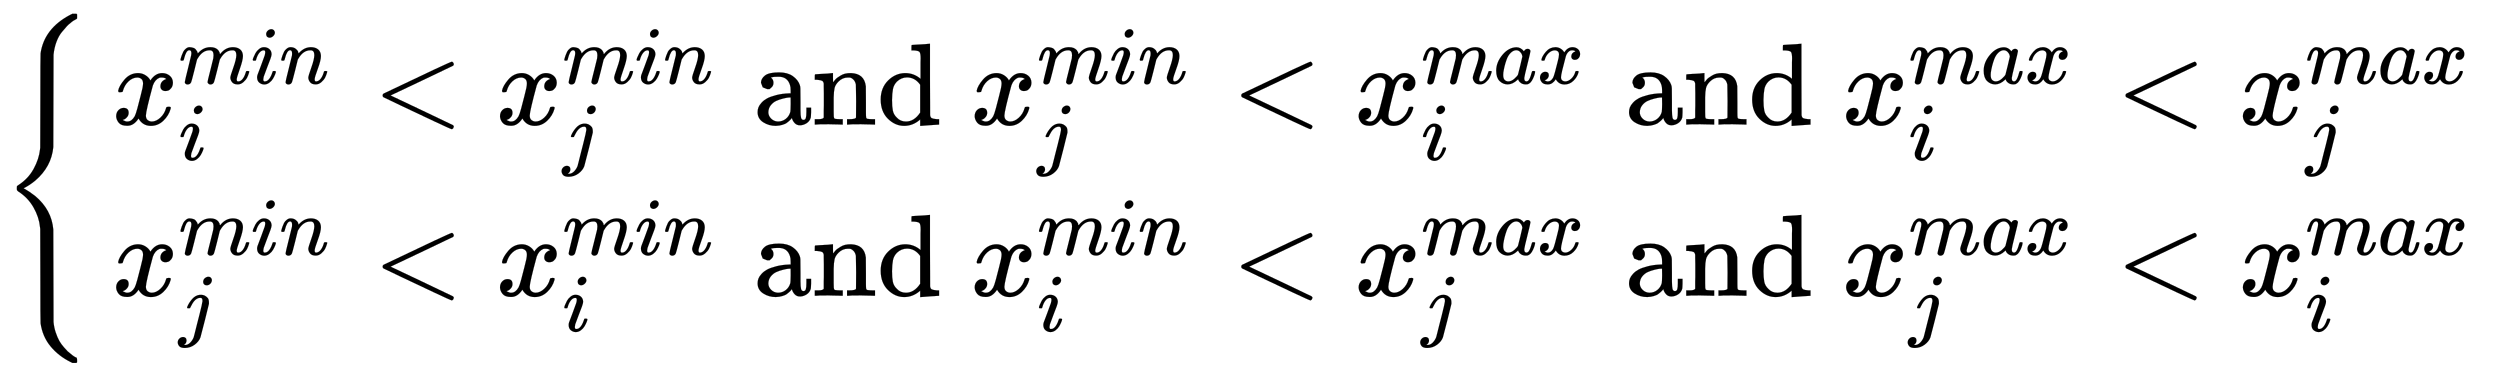 <svg xmlns:xlink="http://www.w3.org/1999/xlink" width="49.857ex" height="7.509ex" style="vertical-align:-3.171ex" viewBox="0 -1867.7 21466 3233.2" xmlns="http://www.w3.org/2000/svg" aria-labelledby="MathJax-SVG-1-Title"><defs aria-hidden="true"><path stroke-width="1" id="g" d="M297 596q0 31 21 48t43 17q17 0 28-10t14-28q0-28-19-47t-44-19q-18 0-30 10t-13 29zm-9-220q0 29-26 29-22 0-42-12t-35-31-24-37-17-32l-7-14q-2-1-16-1h-14q-6 6-6 8t4 13q21 49 59 92t88 50h8q7 0 12 1 24-1 44-10 25-14 38-31t13-53v-16l-49-199Q267-67 264-75q-18-50-70-89T75-204q-50 0-68 21t-19 46q0 27 19 46t46 20q17 0 29-10t13-31q0-36-32-55 6-1 14-1 34 0 62 28t43 66l11 42q11 43 26 104t32 125 27 111 11 57q0 7-1 11z"/><path stroke-width="1" id="b" d="M52 289q7 42 54 97t116 56q35 0 64-18t43-45q42 63 101 63 37 0 64-22t28-59q0-29-14-47t-27-22-23-4q-19 0-31 11t-12 29q0 46 50 63-11 13-40 13-13 0-19-2-38-16-56-66-60-221-60-258 0-28 16-40t35-12q37 0 73 33t49 81q3 10 6 11t16 2h4q15 0 15-8 0-1-2-11-16-57-62-101T333-11q-70 0-106 63-41-62-94-62h-6q-49 0-70 26T35 71q0 32 19 52t45 20q43 0 43-42 0-20-12-35t-23-20-13-5l-3-1q0-1 6-4t16-7 19-3q36 0 62 45 9 16 23 68t28 108 16 66q5 27 5 39 0 28-15 40t-34 12q-40 0-75-32t-49-82q-2-9-5-10t-16-2H58q-6 6-6 11z"/><path stroke-width="1" id="d" d="M184 600q0 24 19 42t44 19q18 0 30-12t13-30q0-23-20-42t-44-20q-15 0-28 10t-14 33zM21 287q0 8 9 31t24 51 44 51 60 22q39 0 65-23t27-62q0-17-14-56t-40-105-42-113q-5-22-5-32 0-25 17-25 9 0 19 3t23 14 27 35 25 59q3 12 5 14t17 2q20 0 20-10 0-8-9-31t-25-51-45-50-62-22q-32 0-59 21T74 74q0 17 5 32t43 114q38 101 44 121t7 39q0 24-17 24h-2q-30 0-55-33t-38-84q-1-1-2-3t-1-3-2-2-3-1-4 0-8 0H27q-6 6-6 9z"/><path stroke-width="1" id="e" d="M21 287q1 6 3 16t12 38 20 47 33 37 46 17q36 0 60-18t30-34 6-21q0-2 1-2l11 11q61 64 139 64 54 0 87-27t34-79-38-157-38-127q0-26 17-26 6 0 9 1 29 5 52 38t35 80q2 8 20 8 20 0 20-8 0-1-4-15-8-29-22-57t-46-56-69-27q-47 0-68 27t-21 56q0 19 36 120t37 152q0 59-44 59h-5q-86 0-145-101l-7-12-33-134Q156 26 151 16q-13-27-43-27-13 0-21 6T76 7t-2 10q0 13 38 163t40 163q1 5 1 23 0 39-24 39-38 0-63-100-6-20-6-21-2-6-19-6H27q-6 6-6 9z"/><path stroke-width="1" id="f" d="M694-11v-8l-6-14-10-7q-7 0-154 69T234 166L90 235q-7 5-7 15 0 11 8 16 573 274 587 274 3 0 9-6t7-15-7-14q-1-1-270-129L151 250l266-126Q686-4 687-5q7-6 7-14z"/><path stroke-width="1" id="c" d="M21 287q1 6 3 16t12 38 20 47 32 37 44 17 43-7 30-18 16-22 8-19l2-7q0-2 1-2l11 11q60 64 141 64 17 0 31-2t26-7 19-10 15-12 10-13 8-13 4-12 3-9 2-7l8 10q63 75 149 75 54 0 87-27t34-79q0-51-38-158T704 50q1-14 5-19t15-5q28 0 52 30t39 82q3 11 6 13t16 2q20 0 20-8 0-1-4-15-8-29-22-57t-46-56-69-27q-47 0-68 27t-21 56q0 19 36 120t37 152q0 59-44 59h-5q-86 0-145-101l-7-12-33-134Q433 26 428 16q-13-27-43-27-13 0-21 7T353 8t-3 10q0 11 34 143l36 146q3 15 3 38 0 59-44 59h-5q-86 0-145-101l-7-12-33-134Q156 26 151 16q-13-27-43-27-13 0-21 6T76 7t-2 10q0 13 38 164 39 154 39 161 3 15 3 27 0 36-25 36-22 0-37-28t-23-61-12-36q-2-2-16-2H27q-6 6-6 9z"/><path stroke-width="1" id="h" d="M137 305h-22l-37 15-15 39q0 35 34 62t121 27q73 0 118-32t60-76q5-14 5-31t1-115v-70q0-48 5-66t21-18q15 0 20 16t5 53v36h40v-39q-1-40-3-47-9-30-35-47T400-6t-47 18-24 42v4l-2-3q-2-3-5-6t-8-9-12-11-15-12-18-11-22-8-26-6-31-3q-60 0-108 31t-48 87q0 21 7 40t27 41 48 37 78 28 110 15h14v22q0 34-6 50-22 71-97 71-18 0-34-1t-25-4-8-3q22-15 22-44 0-25-16-39zm-11-199q0-31 24-55t59-25q38 0 67 23t39 60q2 7 3 66 0 58-1 58-8 0-21-1t-45-9-58-20-46-37-21-60z"/><path stroke-width="1" id="i" d="M41 46h14q39 0 47 14v62q0 17 1 39t0 42v66q0 35-1 59v23q-3 19-14 25t-45 9H25v23q0 23 2 23l10 1q10 1 28 2t37 2q17 1 36 2t29 3 11 1h3v-40q0-38 1-38t5 5 12 15 19 18 29 19 38 16q20 5 51 5 114-4 127-113 1-7 1-139v-86q0-38 2-45t11-10q21-3 49-3h16V0h-8l-24 1q-23 1-50 1t-38 1Q319 3 310 0h-8v46h16q61 0 61 16 1 2 1 138-1 135-2 143-6 28-20 42t-24 17-26 2q-45 0-79-34-27-27-34-55t-8-83V108q0-30 1-40t3-13 9-6q21-3 49-3h16V0h-8l-23 1q-24 1-51 1t-38 1Q42 3 33 0h-8v46h16z"/><path stroke-width="1" id="j" d="M376 495v40q0 24 1 33 0 45-10 56t-51 13h-18v23q0 23 2 23l10 1q10 1 29 2t37 2 37 2 30 3 11 1h3V390q0-306 1-309 3-20 14-26t45-9h18V0q-2 0-76-5t-79-6h-7v55l-8-7q-58-48-130-48-77 0-139 61T34 215q0 100 63 163t147 64q75 0 132-49v102zm-3-153q-45 63-113 63-49 0-87-36-27-28-34-64t-8-94q0-56 7-91t35-61q30-33 78-33 71 0 122 77v239z"/><path stroke-width="1" id="k" d="M33 157q0 101 76 192t171 92q51 0 90-49 16 30 46 30 13 0 23-8t10-20q0-13-37-160T374 68q0-25 7-33t21-9q9 1 20 9 21 20 41 96 6 20 10 21 2 1 10 1h4q19 0 19-9 0-6-5-27t-20-54-32-50Q436 0 417-8q-8-2-24-2-34 0-57 15t-30 31l-6 15q-1 1-4-1l-4-4q-59-56-120-56-55 0-97 40T33 157zm318 171q0 6-5 22t-23 35-46 20q-35 0-67-31t-50-81q-29-79-41-164v-11q0-8-1-12 0-45 18-62t43-18q38 0 75 33t44 51q2 4 27 107t26 111z"/><path stroke-width="1" id="a" d="M661-1243l-6-6h-33l-18 9q-101 50-170 133t-86 198q-2 12-2 410l-1 401-2 16q-8 85-56 169T157 223q-11 9-12 13t-1 14q0 15 1 18t12 10q85 55 131 139t55 166l2 17 1 401q0 397 2 409 31 212 252 329l22 11h33l6-6v-23-11q0-2-4-5t-9-5-18-10-28-22q-13-9-28-25t-43-50-47-85-25-110q-1-9-1-397 0-387-1-396-16-170-156-289-47-39-99-65l48-29q10-6 51-37Q443 66 457-104q1-9 1-397 0-387 1-396 4-47 19-91t31-72 39-54 32-35 22-18q18-16 32-25t19-10 6-5 2-13v-23z"/></defs><g stroke="currentColor" fill="currentColor" stroke-width="0" transform="matrix(1 0 0 -1 0 0)" aria-hidden="true"><use xlink:href="#a"/><g transform="translate(973,0) translate(-11,0) translate(0,798)"><use xlink:href="#b"/><g transform="translate(572,352) scale(0.707)"><use xlink:href="#c"/><use xlink:href="#d" x="878"/><use xlink:href="#e" x="1224"/></g><use transform="scale(0.707)" xlink:href="#d" x="809" y="-430"/><use xlink:href="#f" x="2240"/><g transform="translate(3296,0)"><use xlink:href="#b"/><g transform="translate(572,352) scale(0.707)"><use xlink:href="#c"/><use xlink:href="#d" x="878"/><use xlink:href="#e" x="1224"/></g><use transform="scale(0.707)" xlink:href="#g" x="809" y="-430"/></g><g transform="translate(5259,0)"><use xlink:href="#h" x="250"/><use xlink:href="#i" x="750"/><use xlink:href="#j" x="1307"/></g><g transform="translate(7372,0)"><use xlink:href="#b"/><g transform="translate(572,352) scale(0.707)"><use xlink:href="#c"/><use xlink:href="#d" x="878"/><use xlink:href="#e" x="1224"/></g><use transform="scale(0.707)" xlink:href="#g" x="809" y="-430"/></g><use xlink:href="#f" x="9613"/><g transform="translate(10669,0)"><use xlink:href="#b"/><g transform="translate(572,352) scale(0.707)"><use xlink:href="#c"/><use xlink:href="#k" x="878"/><use xlink:href="#b" x="1408"/></g><use transform="scale(0.707)" xlink:href="#d" x="809" y="-430"/></g><g transform="translate(12742,0)"><use xlink:href="#h" x="250"/><use xlink:href="#i" x="750"/><use xlink:href="#j" x="1307"/></g><g transform="translate(14855,0)"><use xlink:href="#b"/><g transform="translate(572,352) scale(0.707)"><use xlink:href="#c"/><use xlink:href="#k" x="878"/><use xlink:href="#b" x="1408"/></g><use transform="scale(0.707)" xlink:href="#d" x="809" y="-430"/></g><use xlink:href="#f" x="17206"/><g transform="translate(18262,0)"><use xlink:href="#b"/><g transform="translate(572,352) scale(0.707)"><use xlink:href="#c"/><use xlink:href="#k" x="878"/><use xlink:href="#b" x="1408"/></g><use transform="scale(0.707)" xlink:href="#g" x="809" y="-430"/></g></g><g transform="translate(973,0) translate(-11,0) translate(0,-672)"><use xlink:href="#b"/><g transform="translate(572,352) scale(0.707)"><use xlink:href="#c"/><use xlink:href="#d" x="878"/><use xlink:href="#e" x="1224"/></g><use transform="scale(0.707)" xlink:href="#g" x="809" y="-430"/><use xlink:href="#f" x="2240"/><g transform="translate(3296,0)"><use xlink:href="#b"/><g transform="translate(572,352) scale(0.707)"><use xlink:href="#c"/><use xlink:href="#d" x="878"/><use xlink:href="#e" x="1224"/></g><use transform="scale(0.707)" xlink:href="#d" x="809" y="-430"/></g><g transform="translate(5259,0)"><use xlink:href="#h" x="250"/><use xlink:href="#i" x="750"/><use xlink:href="#j" x="1307"/></g><g transform="translate(7372,0)"><use xlink:href="#b"/><g transform="translate(572,352) scale(0.707)"><use xlink:href="#c"/><use xlink:href="#d" x="878"/><use xlink:href="#e" x="1224"/></g><use transform="scale(0.707)" xlink:href="#d" x="809" y="-430"/></g><use xlink:href="#f" x="9613"/><g transform="translate(10669,0)"><use xlink:href="#b"/><g transform="translate(572,352) scale(0.707)"><use xlink:href="#c"/><use xlink:href="#k" x="878"/><use xlink:href="#b" x="1408"/></g><use transform="scale(0.707)" xlink:href="#g" x="809" y="-430"/></g><g transform="translate(12742,0)"><use xlink:href="#h" x="250"/><use xlink:href="#i" x="750"/><use xlink:href="#j" x="1307"/></g><g transform="translate(14855,0)"><use xlink:href="#b"/><g transform="translate(572,352) scale(0.707)"><use xlink:href="#c"/><use xlink:href="#k" x="878"/><use xlink:href="#b" x="1408"/></g><use transform="scale(0.707)" xlink:href="#g" x="809" y="-430"/></g><use xlink:href="#f" x="17206"/><g transform="translate(18262,0)"><use xlink:href="#b"/><g transform="translate(572,352) scale(0.707)"><use xlink:href="#c"/><use xlink:href="#k" x="878"/><use xlink:href="#b" x="1408"/></g><use transform="scale(0.707)" xlink:href="#d" x="809" y="-430"/></g></g></g></svg>